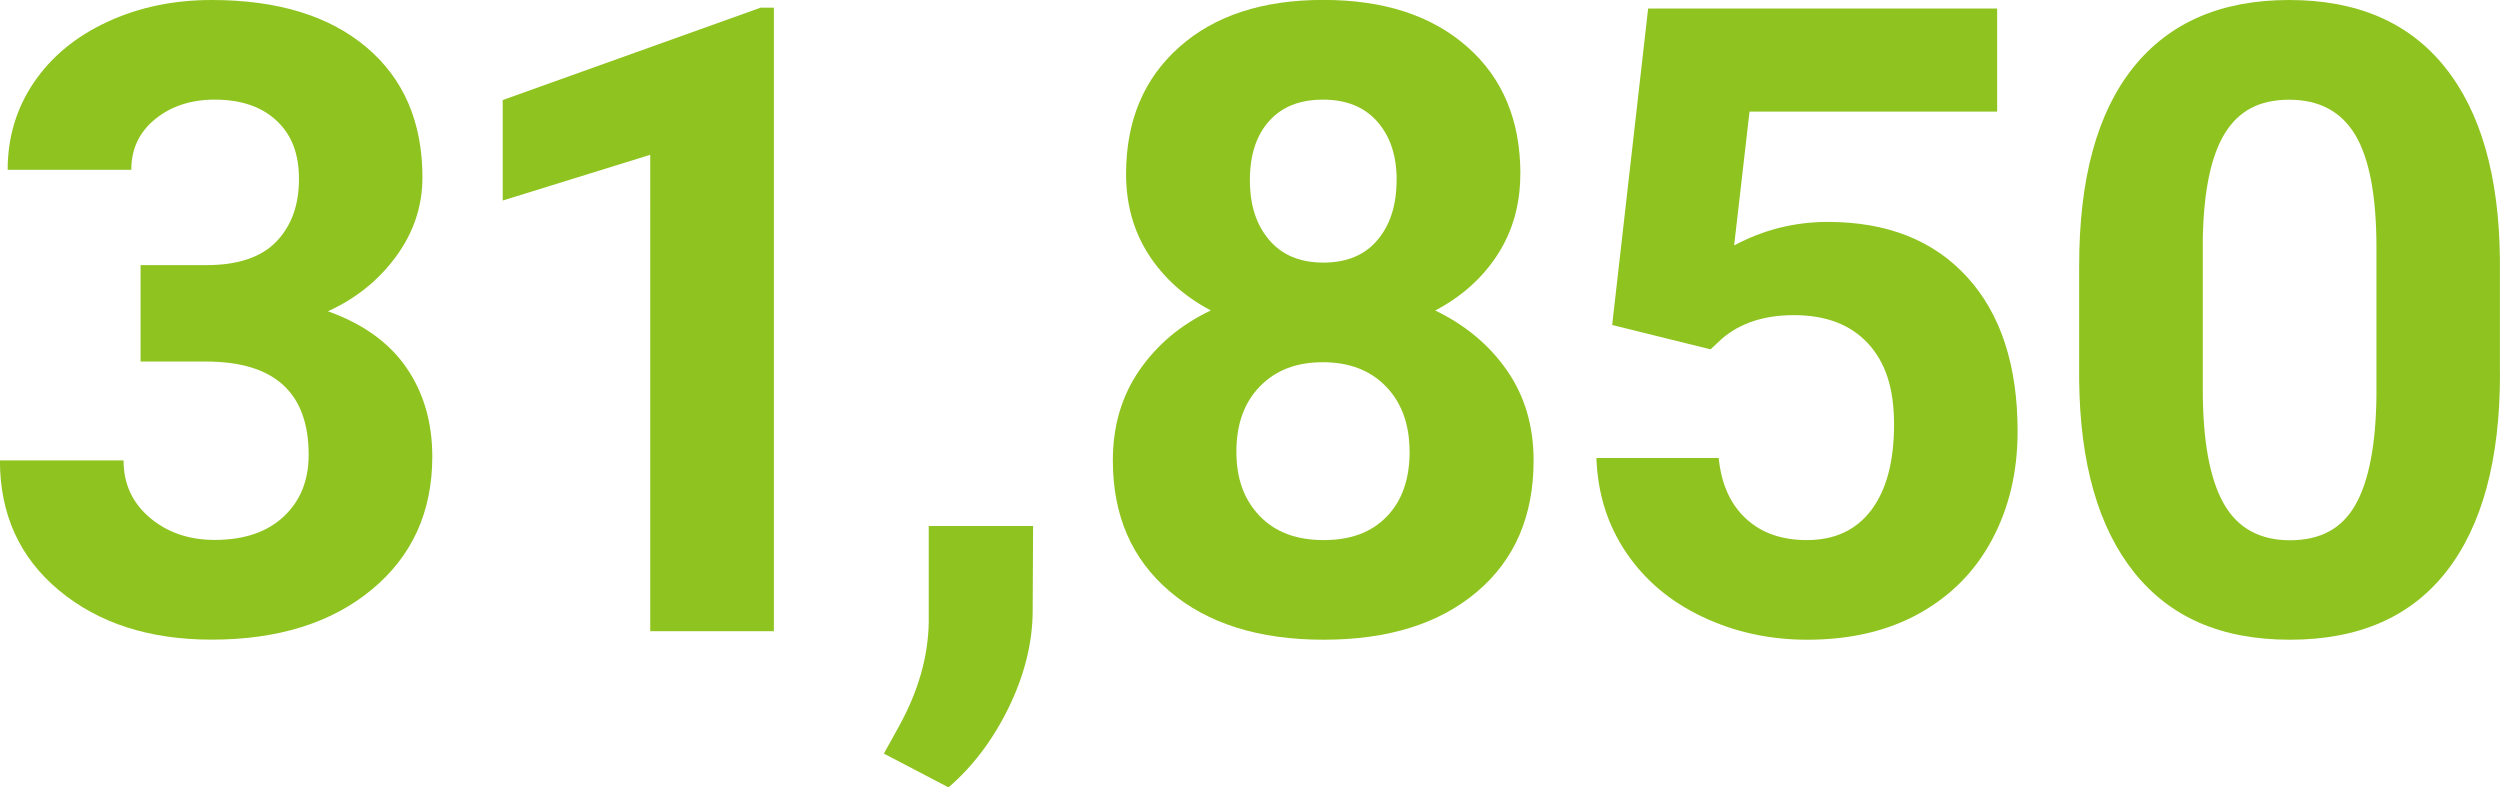 <?xml version="1.0" encoding="UTF-8"?>
<svg id="_レイヤー_2" data-name="レイヤー 2" xmlns="http://www.w3.org/2000/svg" viewBox="0 0 296.85 93.49">
  <defs>
    <style>
      .cls-1 {
        fill: #8fc31f;
      }
    </style>
  </defs>
  <g id="_レイヤー_3" data-name="レイヤー 3">
    <g>
      <path class="cls-1" d="M16.71,31.48h7.82c3.72,0,6.48-.93,8.28-2.79,1.79-1.86,2.69-4.33,2.69-7.41s-.89-5.3-2.67-6.96-4.22-2.49-7.34-2.49c-2.81,0-5.16.77-7.06,2.31-1.9,1.54-2.84,3.55-2.84,6.02H.91c0-3.86,1.04-7.32,3.12-10.38s4.99-5.46,8.73-7.19c3.74-1.73,7.86-2.59,12.37-2.59,7.82,0,13.95,1.87,18.38,5.61,4.43,3.74,6.65,8.89,6.65,15.46,0,3.38-1.03,6.5-3.1,9.34-2.07,2.84-4.77,5.03-8.12,6.55,4.16,1.49,7.27,3.72,9.32,6.7,2.05,2.98,3.07,6.5,3.07,10.56,0,6.57-2.4,11.83-7.19,15.79-4.79,3.96-11.13,5.94-19.02,5.94-7.38,0-13.42-1.95-18.1-5.84-4.69-3.89-7.03-9.04-7.03-15.44h14.68c0,2.78,1.04,5.04,3.12,6.8s4.65,2.64,7.69,2.64c3.49,0,6.22-.92,8.2-2.77s2.97-4.29,2.97-7.34c0-7.38-4.06-11.07-12.19-11.07h-7.77v-11.48Z"/>
      <path class="cls-1" d="M91.89,74.95h-14.68V18.38l-17.52,5.43v-11.93L90.32.91h1.57v74.04Z"/>
      <path class="cls-1" d="M112.62,93.49l-7.67-4.01,1.83-3.3c2.27-4.13,3.44-8.24,3.5-12.34v-11.38h12.39l-.05,10.16c-.03,3.76-.98,7.55-2.84,11.38-1.86,3.82-4.25,6.99-7.16,9.5Z"/>
      <path class="cls-1" d="M180.52,20.67c0,3.59-.9,6.77-2.69,9.55-1.79,2.78-4.27,4.99-7.41,6.65,3.59,1.73,6.43,4.11,8.53,7.13,2.1,3.03,3.15,6.59,3.15,10.69,0,6.57-2.23,11.76-6.7,15.56s-10.55,5.71-18.23,5.71-13.78-1.91-18.28-5.74c-4.5-3.83-6.75-9.01-6.75-15.54,0-4.1,1.05-7.67,3.15-10.71,2.1-3.05,4.93-5.42,8.48-7.11-3.15-1.66-5.61-3.88-7.39-6.65s-2.67-5.96-2.67-9.55c0-6.3,2.1-11.32,6.3-15.06,4.2-3.74,9.9-5.61,17.11-5.61s12.87,1.85,17.09,5.56,6.32,8.74,6.32,15.11ZM167.37,53.62c0-3.22-.93-5.79-2.79-7.72-1.86-1.93-4.37-2.89-7.52-2.89s-5.6.96-7.46,2.87c-1.86,1.91-2.79,4.49-2.79,7.74s.91,5.69,2.74,7.62,4.37,2.89,7.62,2.89,5.68-.93,7.49-2.79c1.81-1.86,2.72-4.44,2.72-7.72ZM165.84,21.38c0-2.88-.76-5.19-2.29-6.93s-3.67-2.62-6.45-2.62-4.88.85-6.4,2.54-2.29,4.03-2.29,7.01.76,5.31,2.29,7.11,3.67,2.69,6.45,2.69,4.92-.9,6.42-2.69c1.51-1.79,2.26-4.16,2.26-7.11Z"/>
      <path class="cls-1" d="M191.43,38.59l4.27-37.58h41.44v12.24h-29.4l-1.83,15.89c3.49-1.86,7.19-2.79,11.12-2.79,7.04,0,12.56,2.18,16.55,6.55,3.99,4.37,5.99,10.48,5.99,18.33,0,4.77-1.01,9.05-3.02,12.82-2.01,3.78-4.9,6.7-8.66,8.79s-8.19,3.12-13.3,3.12c-4.47,0-8.62-.91-12.44-2.72-3.83-1.81-6.85-4.36-9.06-7.64-2.22-3.28-3.39-7.03-3.53-11.22h14.52c.3,3.08,1.38,5.48,3.22,7.19,1.84,1.71,4.26,2.56,7.24,2.56,3.32,0,5.87-1.19,7.67-3.58,1.79-2.39,2.69-5.76,2.69-10.13s-1.03-7.41-3.1-9.65c-2.07-2.23-4.99-3.35-8.79-3.35-3.49,0-6.31.91-8.48,2.74l-1.42,1.32-11.68-2.89Z"/>
      <path class="cls-1" d="M296.85,44.38c0,10.22-2.12,18.04-6.35,23.46-4.23,5.42-10.43,8.12-18.59,8.12s-14.22-2.66-18.48-7.97-6.45-12.93-6.55-22.85v-13.61c0-10.33,2.14-18.16,6.42-23.51,4.28-5.35,10.45-8.02,18.51-8.02s14.22,2.65,18.48,7.95,6.45,12.91,6.55,22.83v13.61ZM282.18,29.42c0-6.13-.84-10.6-2.51-13.39s-4.29-4.19-7.85-4.19-6,1.33-7.64,3.99c-1.64,2.66-2.51,6.82-2.62,12.48v17.99c0,6.03.82,10.51,2.46,13.45,1.64,2.93,4.27,4.4,7.9,4.4s6.18-1.41,7.77-4.22c1.59-2.81,2.42-7.12,2.49-12.91v-17.59Z"/>
    </g>
  </g>
</svg>